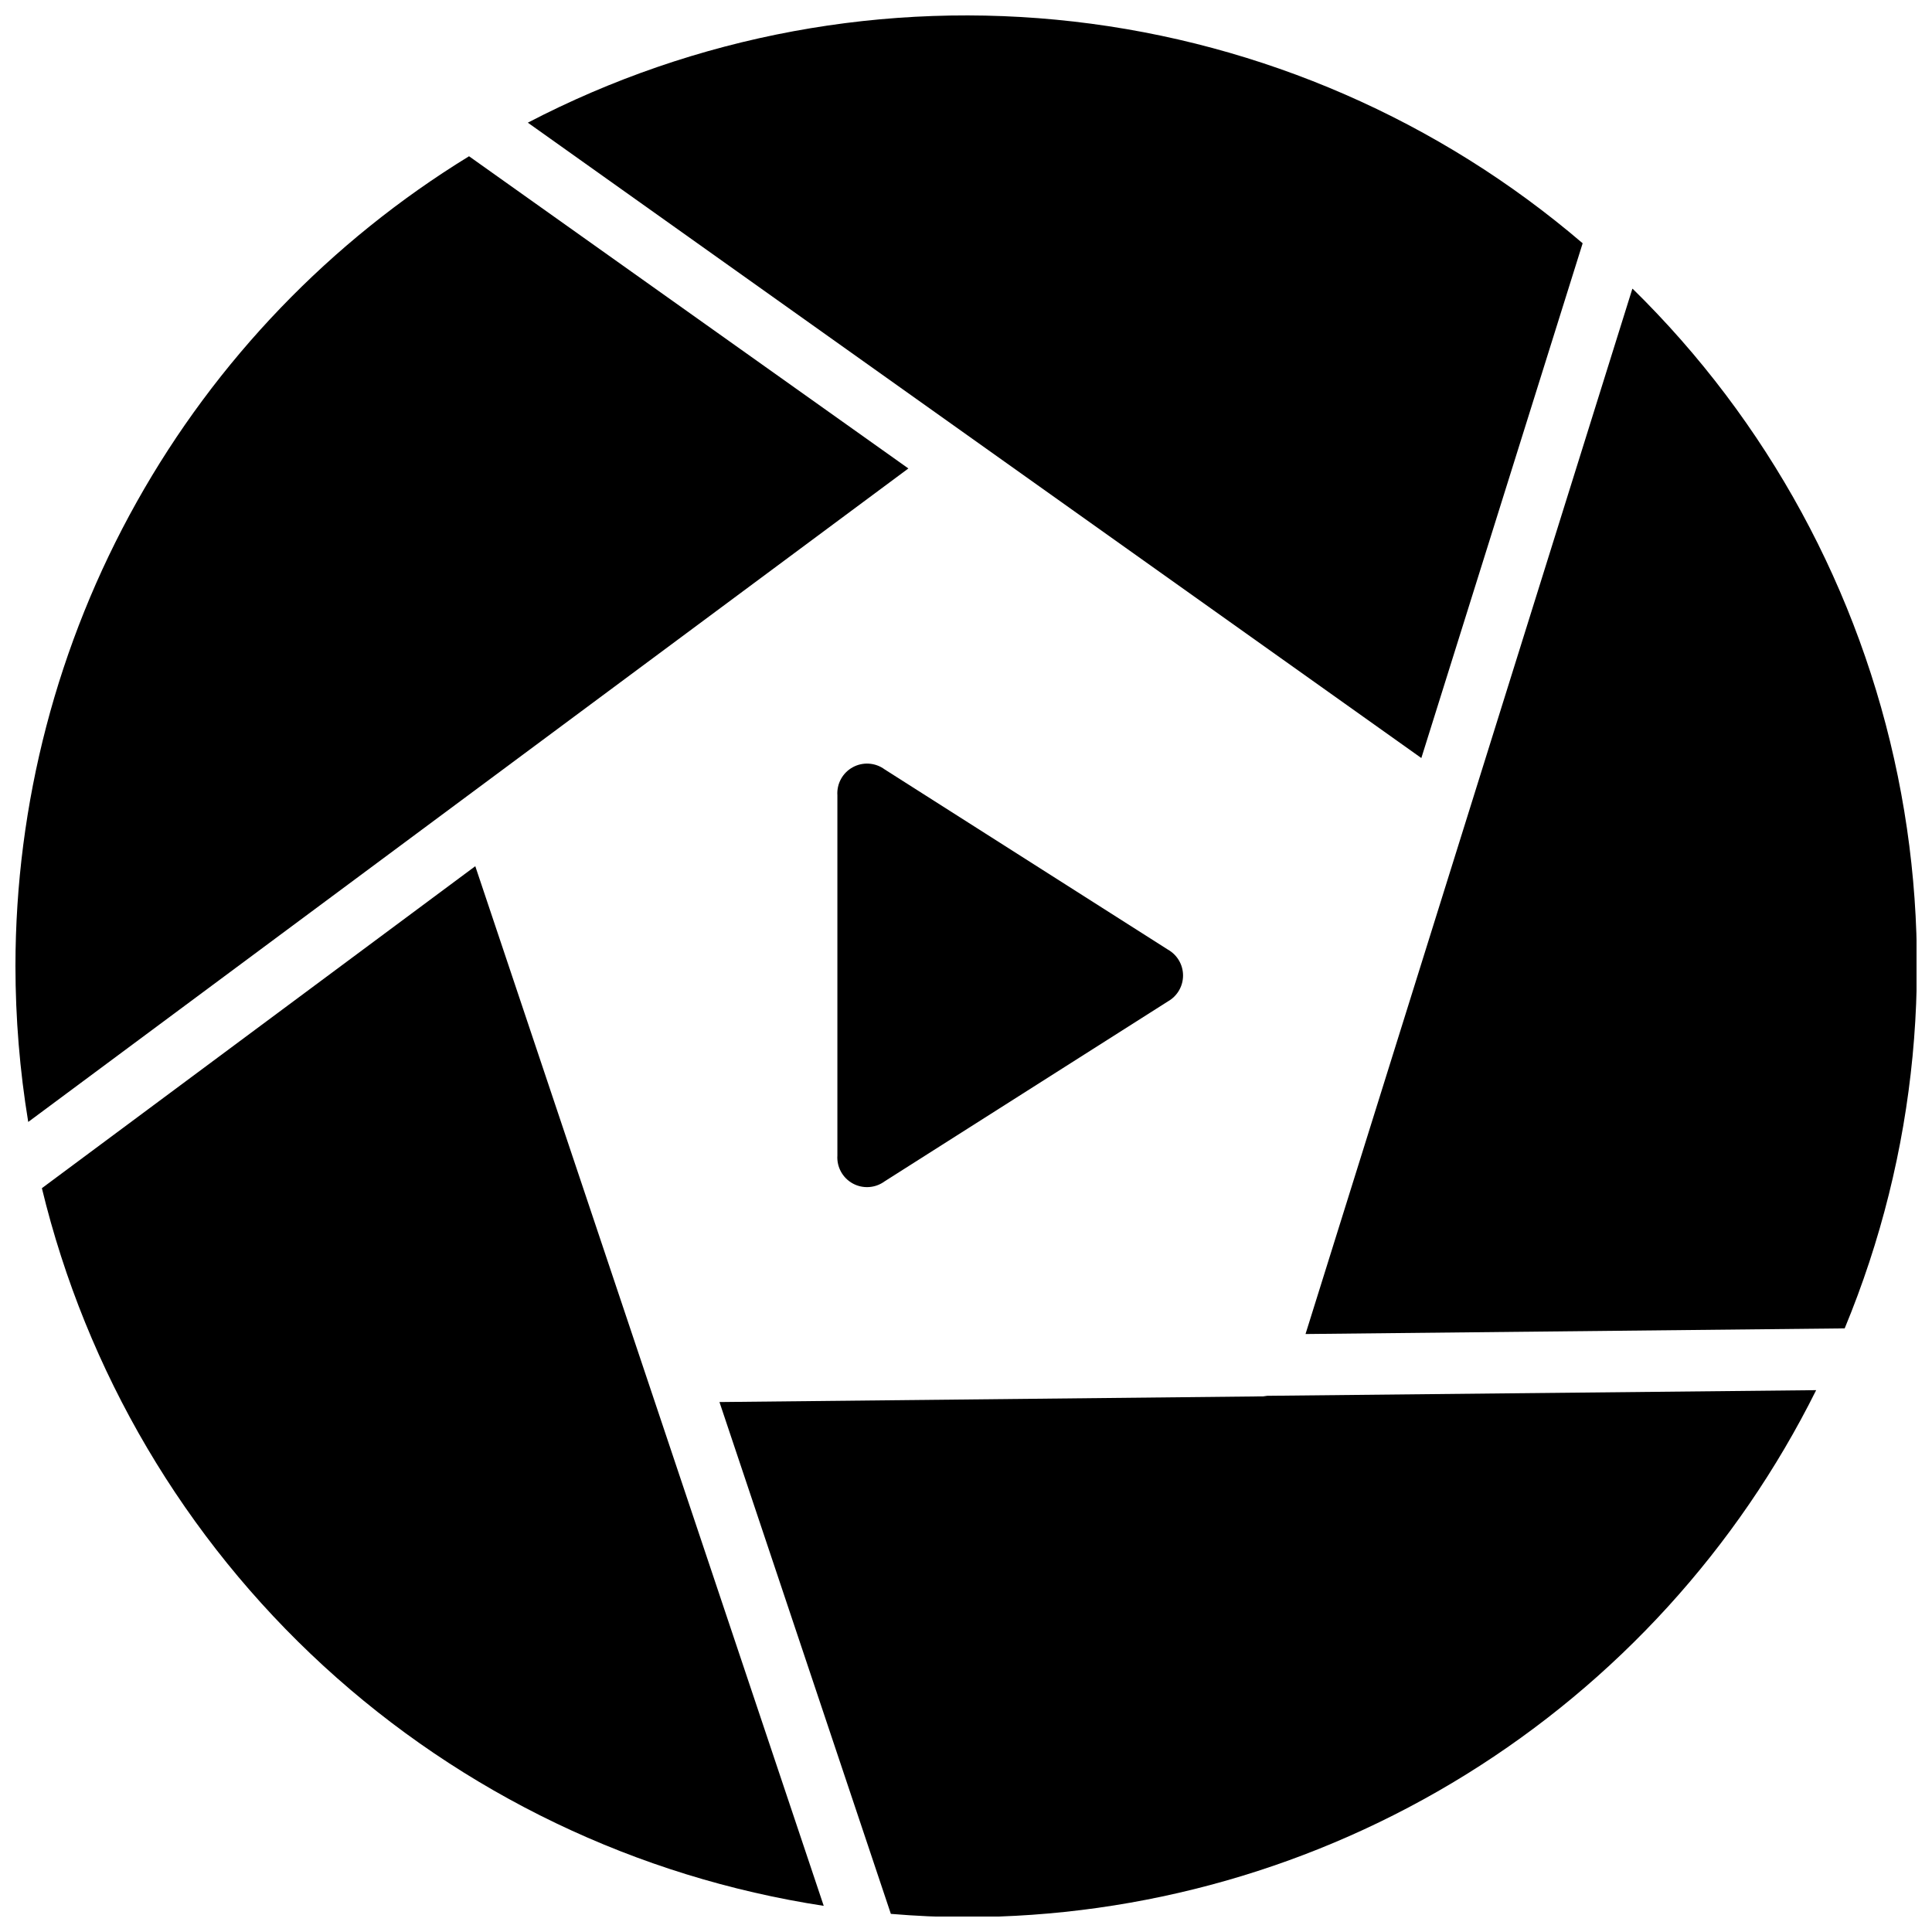 <?xml version="1.0" encoding="UTF-8"?>
<!-- Uploaded to: SVG Repo, www.svgrepo.com, Generator: SVG Repo Mixer Tools -->
<svg width="800px" height="800px" version="1.1" viewBox="144 144 512 512" xmlns="http://www.w3.org/2000/svg">
 <defs>
  <clipPath id="d">
   <path d="m334 512h292v139.9h-292z"/>
  </clipPath>
  <clipPath id="c">
   <path d="m148.09 185h236.91v257h-236.91z"/>
  </clipPath>
  <clipPath id="b">
   <path d="m283 148.09h281v196.91h-281z"/>
  </clipPath>
  <clipPath id="a">
   <path d="m489 220h162.9v278h-162.9z"/>
  </clipPath>
 </defs>
 <g clip-path="url(#d)">
  <path d="m478.72 514.06h-0.945l-143.11 1.496 45.422 135.64c6.613 0.551 13.145 0.867 19.918 0.867 46.82-0.043 92.703-13.129 132.5-37.797s71.93-59.938 92.797-101.86l-145.48 1.496z"/>
 </g>
 <path d="m155.1 458.88c11.773 48.676 37.762 92.75 74.656 126.62 36.895 33.867 83.027 55.996 132.54 63.57l-92.34-275.52z"/>
 <g clip-path="url(#c)">
  <path d="m268.3 185.41c-36.707 22.512-67.031 54.059-88.074 91.629-21.047 37.566-32.109 79.902-32.133 122.96 0.008 13.844 1.137 27.664 3.387 41.328l233.25-173.18z"/>
 </g>
 <g clip-path="url(#b)">
  <path d="m563.42 208.47c-38.094-32.602-85.062-53.062-134.88-58.758-49.812-5.695-100.19 3.637-144.66 26.797l236.79 168.38z"/>
 </g>
 <g clip-path="url(#a)">
  <path d="m576.57 220.59-86.594 276.94 142.88-1.496v0.004c19.191-46.293 24.094-97.266 14.078-146.37-10.016-49.102-34.492-94.082-70.281-129.16z"/>
 </g>
 <path d="m378.43 347.89c-2.465-1.812-5.758-2.031-8.441-0.562-2.684 1.469-4.273 4.359-4.074 7.41v95.488c-0.199 3.051 1.391 5.941 4.074 7.41 2.684 1.469 5.977 1.25 8.441-0.562l75.098-47.703c2.469-1.398 3.992-4.016 3.992-6.852 0-2.832-1.523-5.449-3.992-6.848z"/>
</svg>